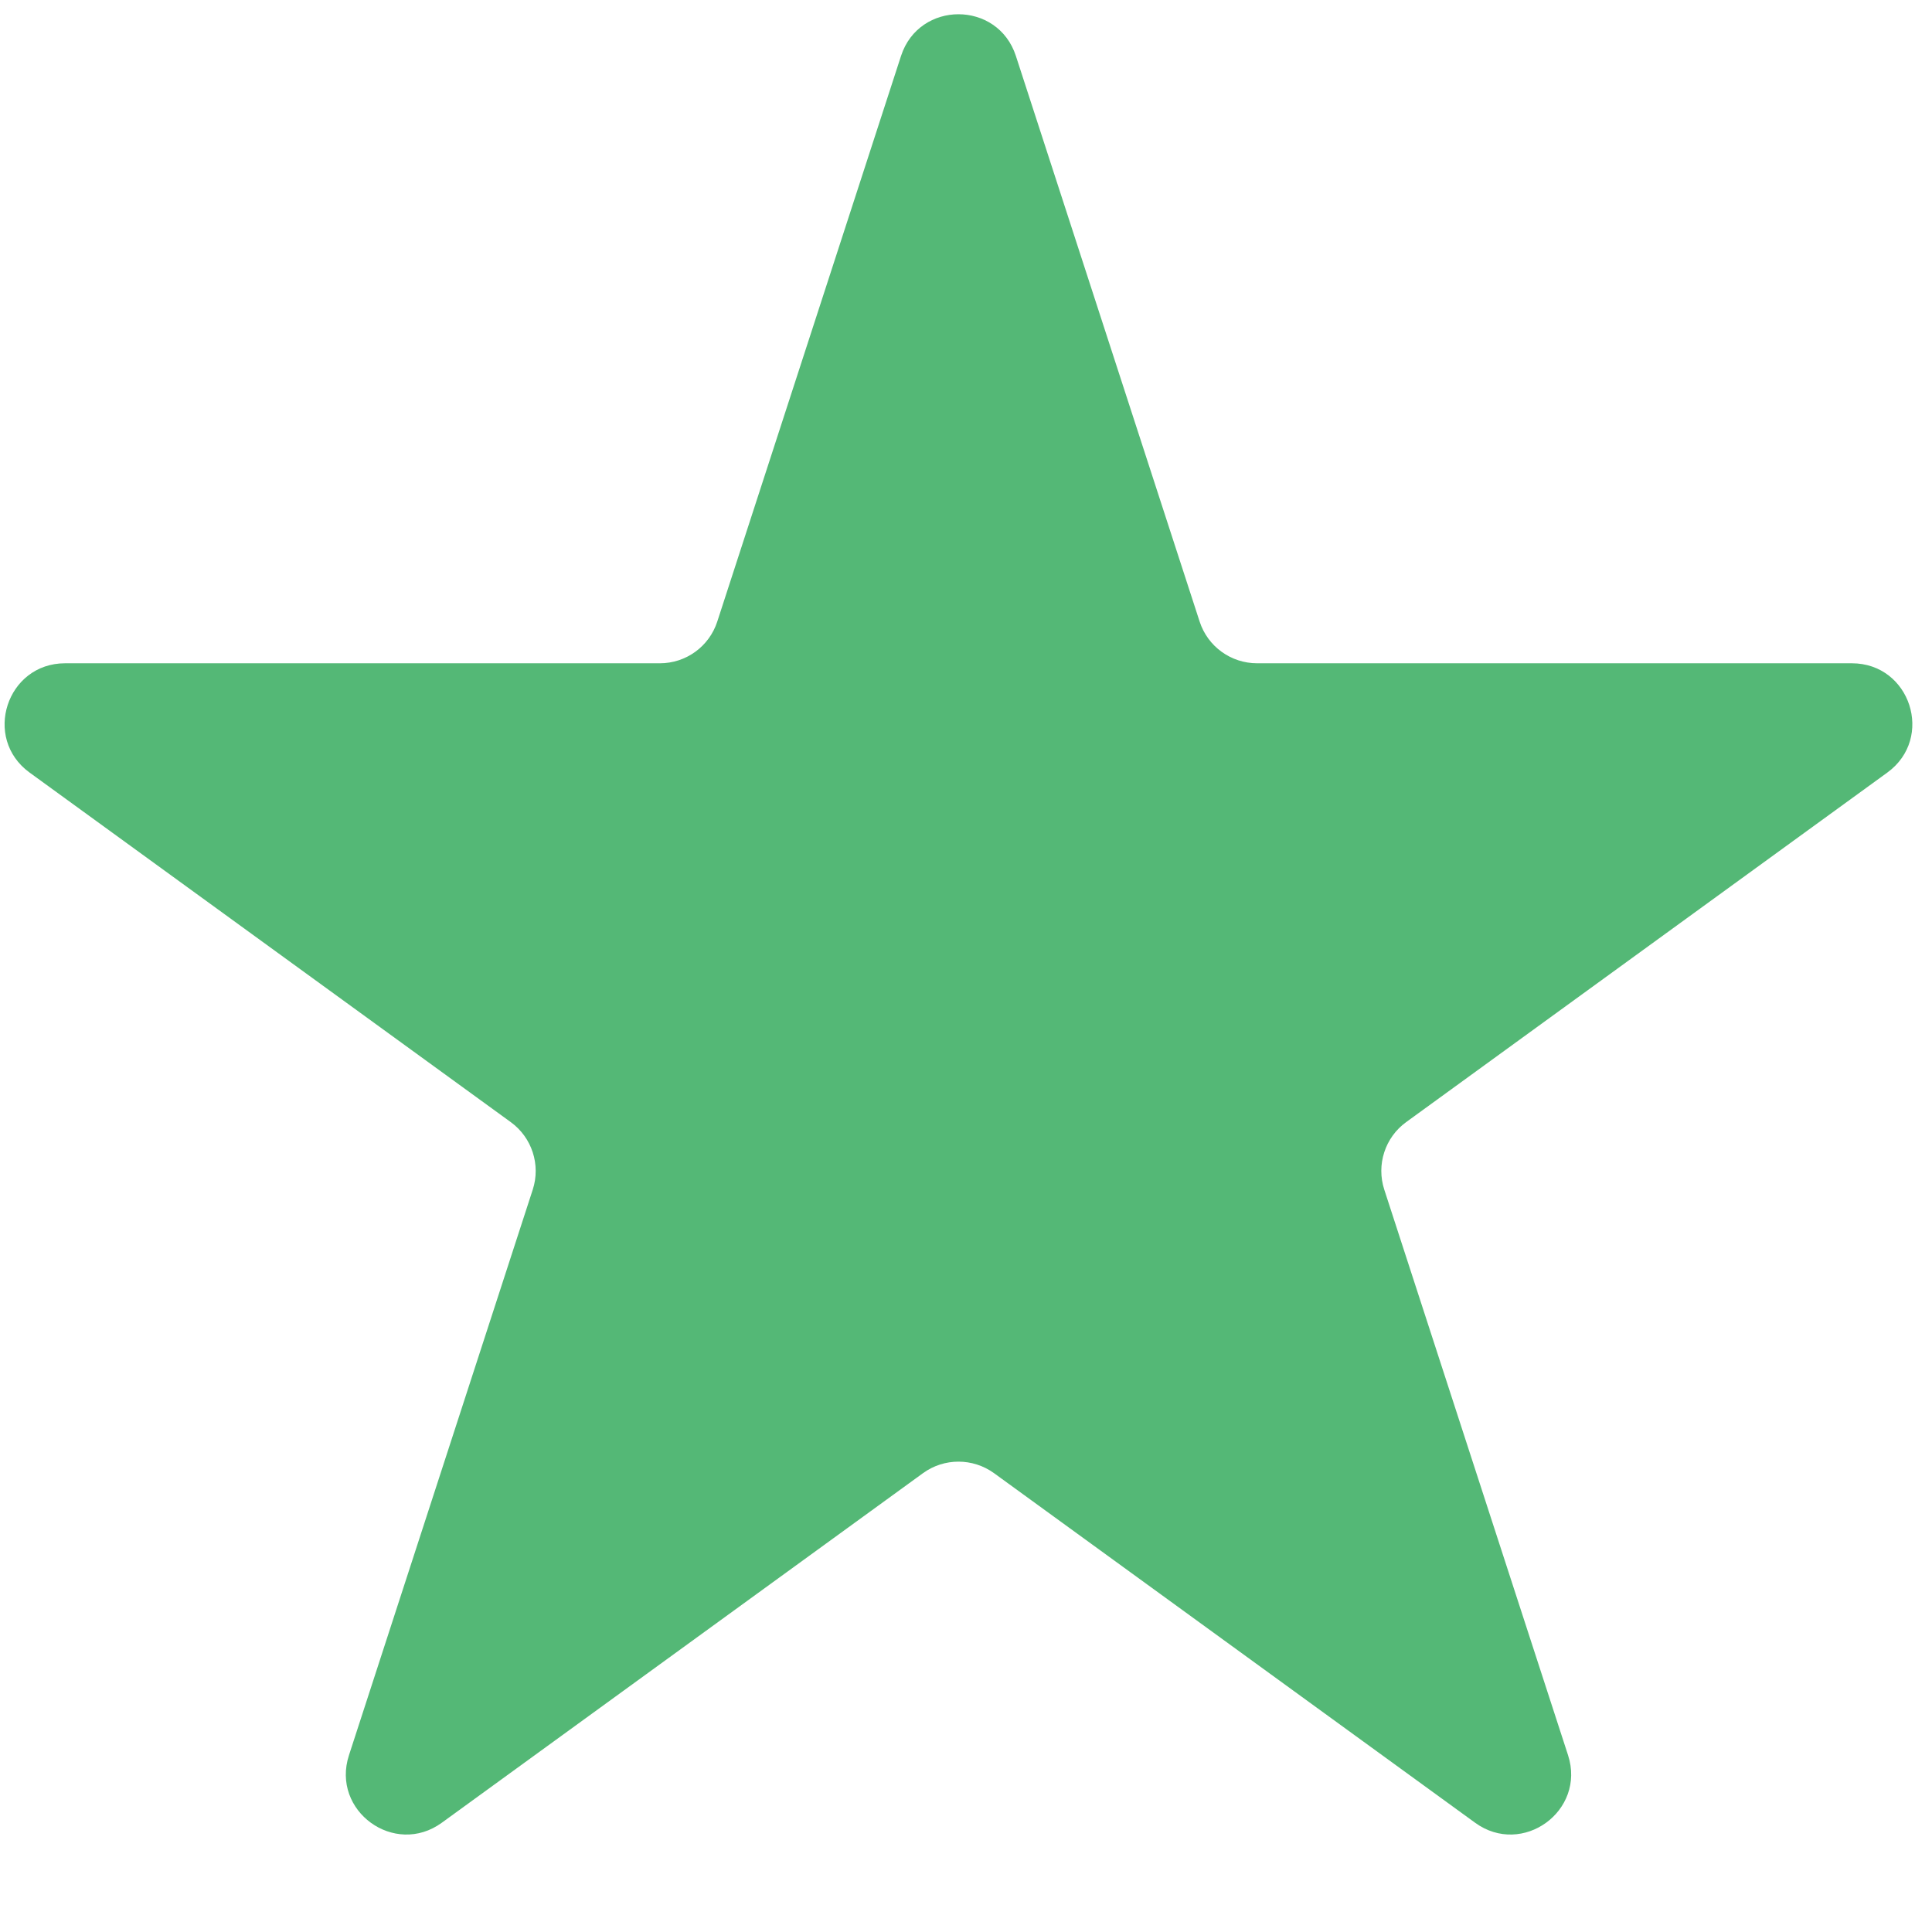 <svg width="16" height="16" viewBox="0 0 16 16" fill="none" xmlns="http://www.w3.org/2000/svg">
<path d="M7.462 0.463C7.612 0.003 8.263 0.003 8.413 0.463L9.935 5.148C10.002 5.354 10.194 5.493 10.411 5.493H15.336C15.821 5.493 16.022 6.113 15.63 6.398L11.645 9.293C11.47 9.42 11.397 9.646 11.464 9.852L12.986 14.536C13.135 14.997 12.608 15.38 12.216 15.095L8.232 12.2C8.056 12.073 7.819 12.073 7.644 12.2L3.659 15.095C3.267 15.38 2.74 14.997 2.89 14.536L4.412 9.852C4.479 9.646 4.405 9.42 4.23 9.293L0.245 6.398C-0.147 6.113 0.055 5.493 0.539 5.493H5.465C5.681 5.493 5.873 5.354 5.94 5.148L7.462 0.463Z" fill="#54B876"/>
</svg>
